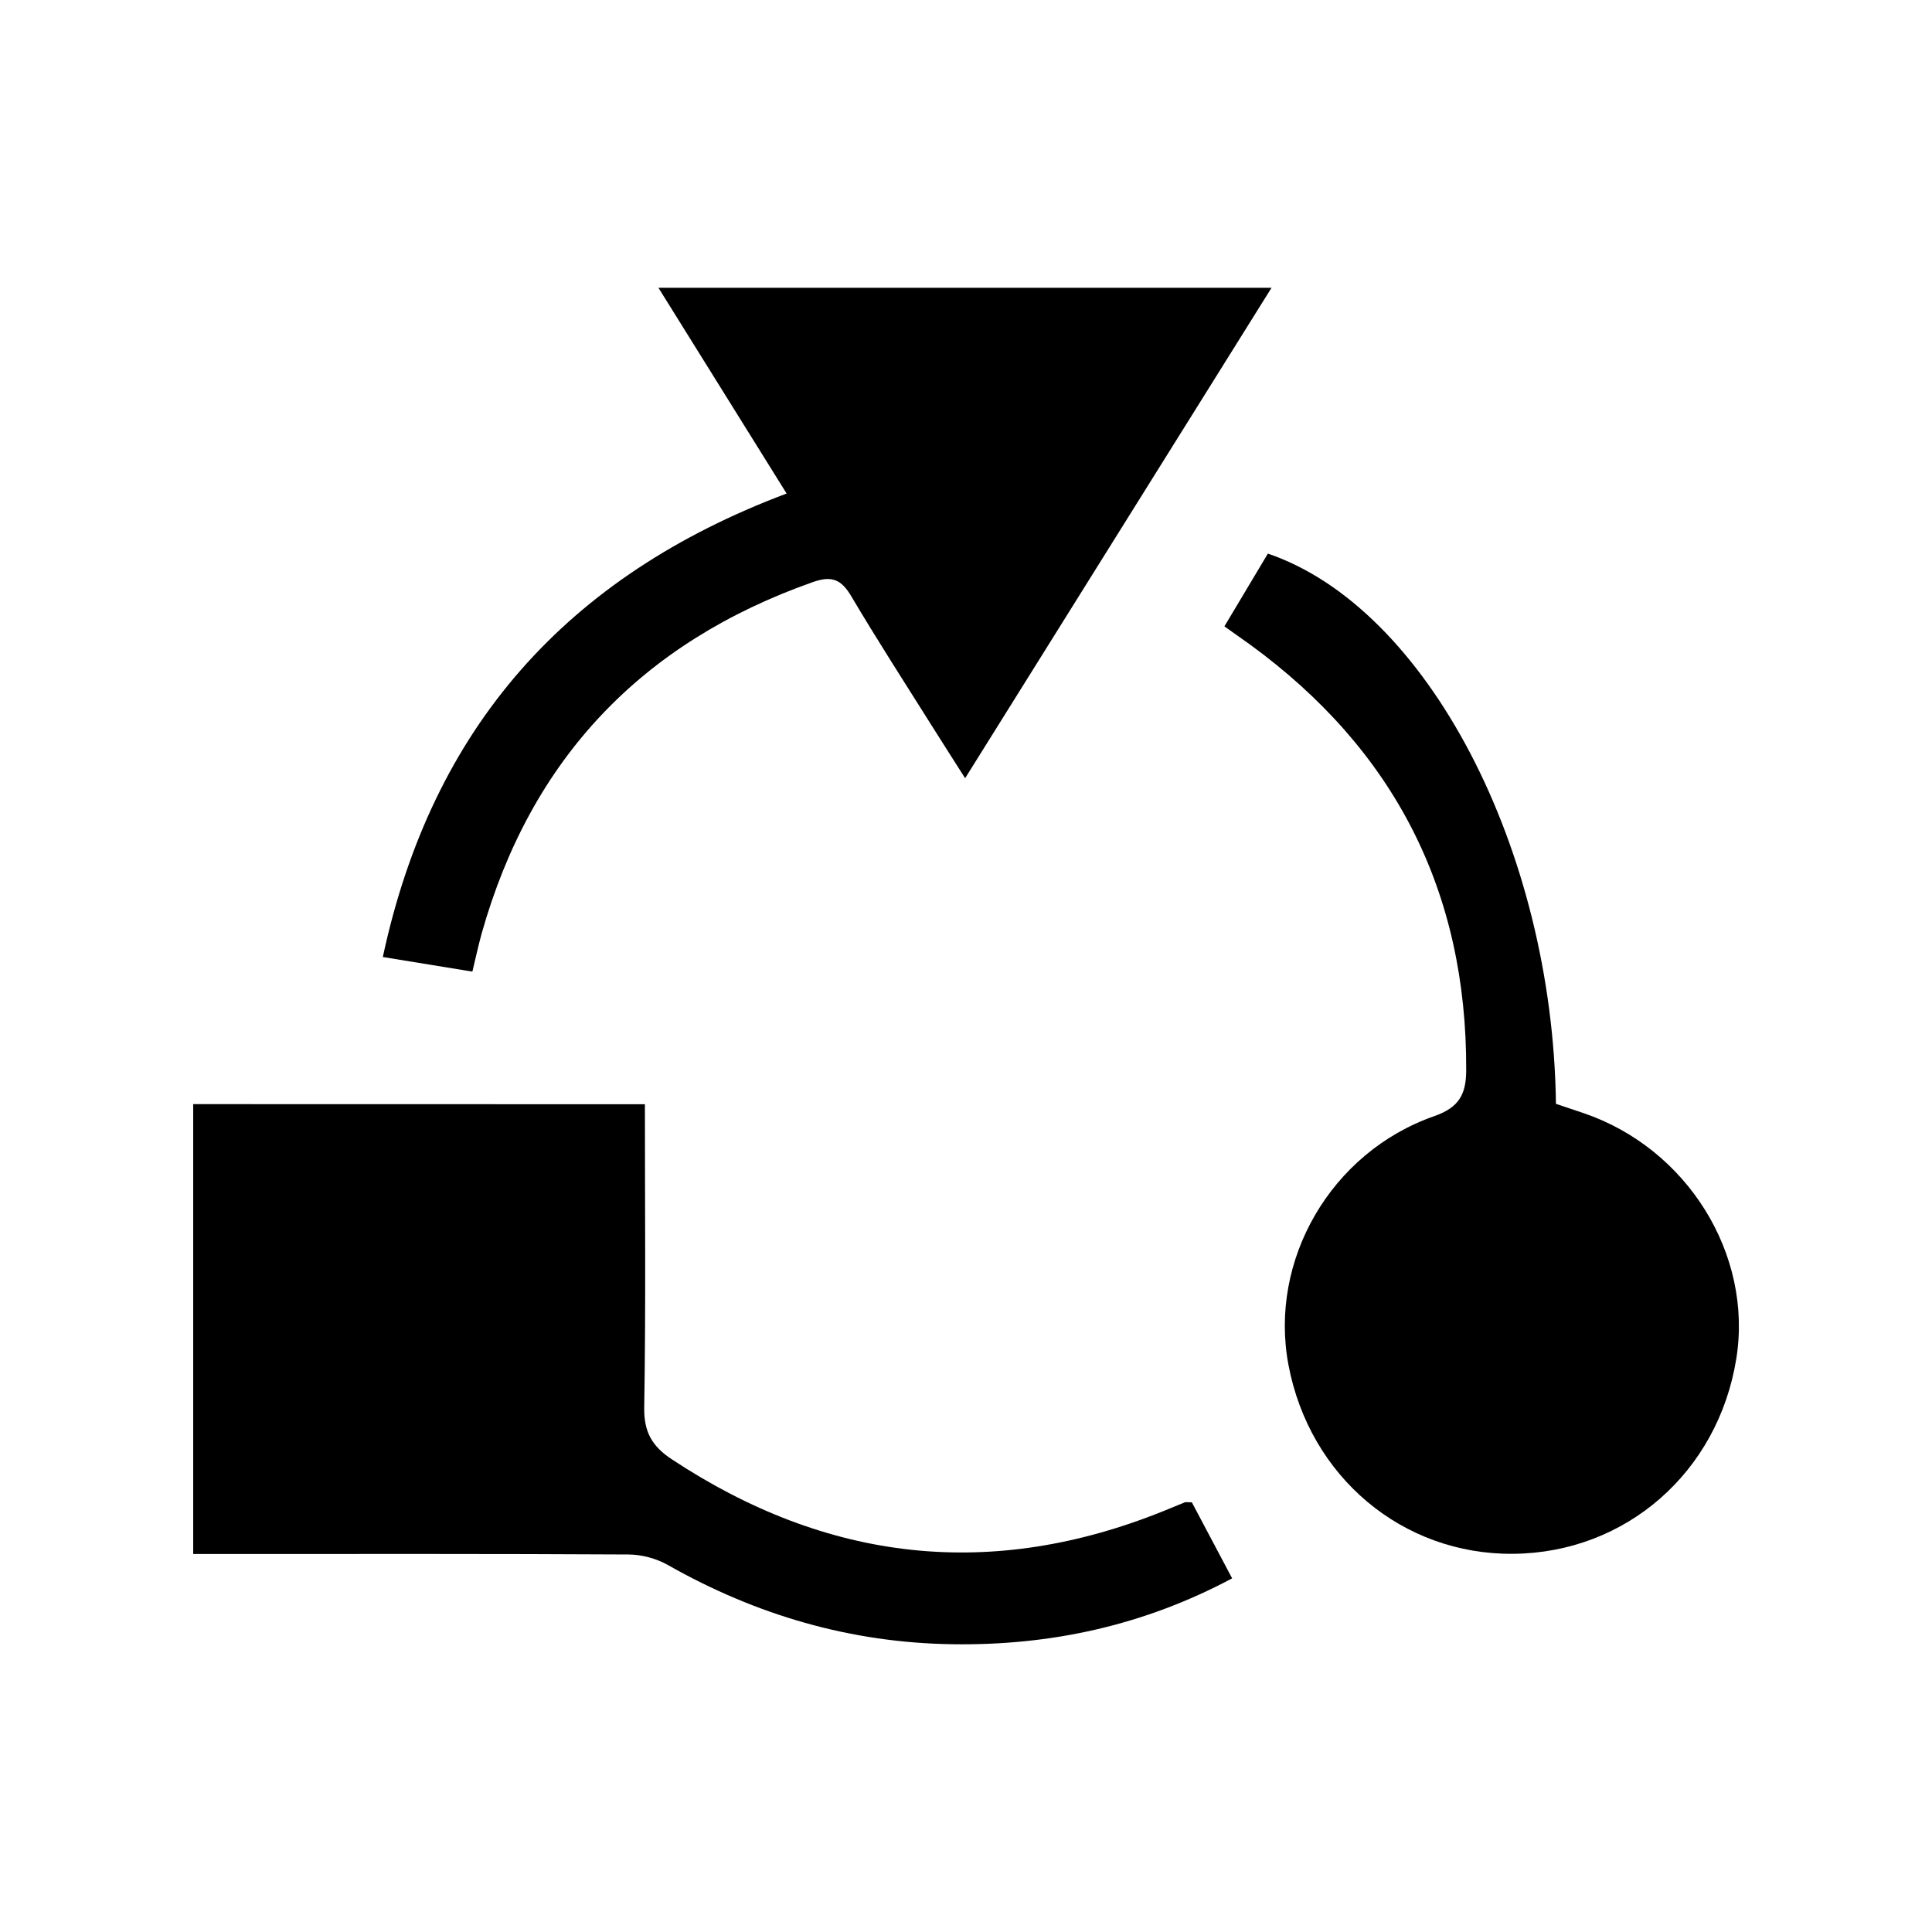 <?xml version="1.0" encoding="utf-8"?>
<!-- Generator: Adobe Illustrator 28.0.0, SVG Export Plug-In . SVG Version: 6.00 Build 0)  -->
<svg version="1.1" id="Layer_1" xmlns="http://www.w3.org/2000/svg" xmlns:xlink="http://www.w3.org/1999/xlink" x="0px" y="0px"
	 viewBox="0 0 200 200" style="enable-background:new 0 0 200 200;" xml:space="preserve">
<style type="text/css">
	.st0{fill:#FFFFFF;}
</style>
<g>
	<path d="M66.76,114.31c0,10.6,0.1,21.01-0.07,31.42c-0.04,2.53,0.84,4,2.83,5.32c16.13,10.66,33.13,12.61,51.11,5.3
		c0.67-0.27,1.34-0.56,2.02-0.83c0.09-0.04,0.2,0,0.73,0c1.29,2.44,2.68,5.05,4.17,7.87c-9.17,4.89-18.8,6.97-28.95,6.82
		c-10.53-0.15-20.31-3.01-29.46-8.2c-1.18-0.67-2.69-1.08-4.05-1.09c-13.96-0.08-27.92-0.05-41.88-0.05c-1.02,0-2.04,0-3.21,0
		c0-15.62,0-30.91,0-46.57C35.43,114.31,50.93,114.31,66.76,114.31z"/>
	<path d="M126.75,64.84c1.56-2.61,3.04-5.09,4.5-7.53c16.45,5.59,29.49,30.55,29.82,56.96c0.92,0.31,1.89,0.63,2.86,0.96
		c10.73,3.65,17.55,14.62,15.81,25.43c-1.89,11.74-11.42,20.08-23.08,20.19c-11.48,0.11-21.09-7.96-23.28-19.56
		c-2.04-10.81,4.37-22,15.1-25.75c2.61-0.91,3.29-2.32,3.3-4.73c0.08-18.53-7.43-33.19-22.37-44.08
		C128.57,66.13,127.73,65.54,126.75,64.84z"/>
	<path d="M81.43,51.09c-4.46-7.16-8.74-14.03-13.27-21.3c21.29,0,42.11,0,63.47,0c-10.62,17-21.01,33.63-31.72,50.77
		c-1.34-2.11-2.44-3.82-3.52-5.54c-2.77-4.41-5.6-8.79-8.25-13.27c-1.03-1.74-1.99-2.2-4-1.49c-17.71,6.24-29.18,18.29-34.28,36.38
		c-0.33,1.19-0.59,2.4-0.96,3.94c-2.99-0.49-5.91-0.97-9.27-1.51C44.73,75.29,58.66,59.65,81.43,51.09z"/>
</g>
</svg>
